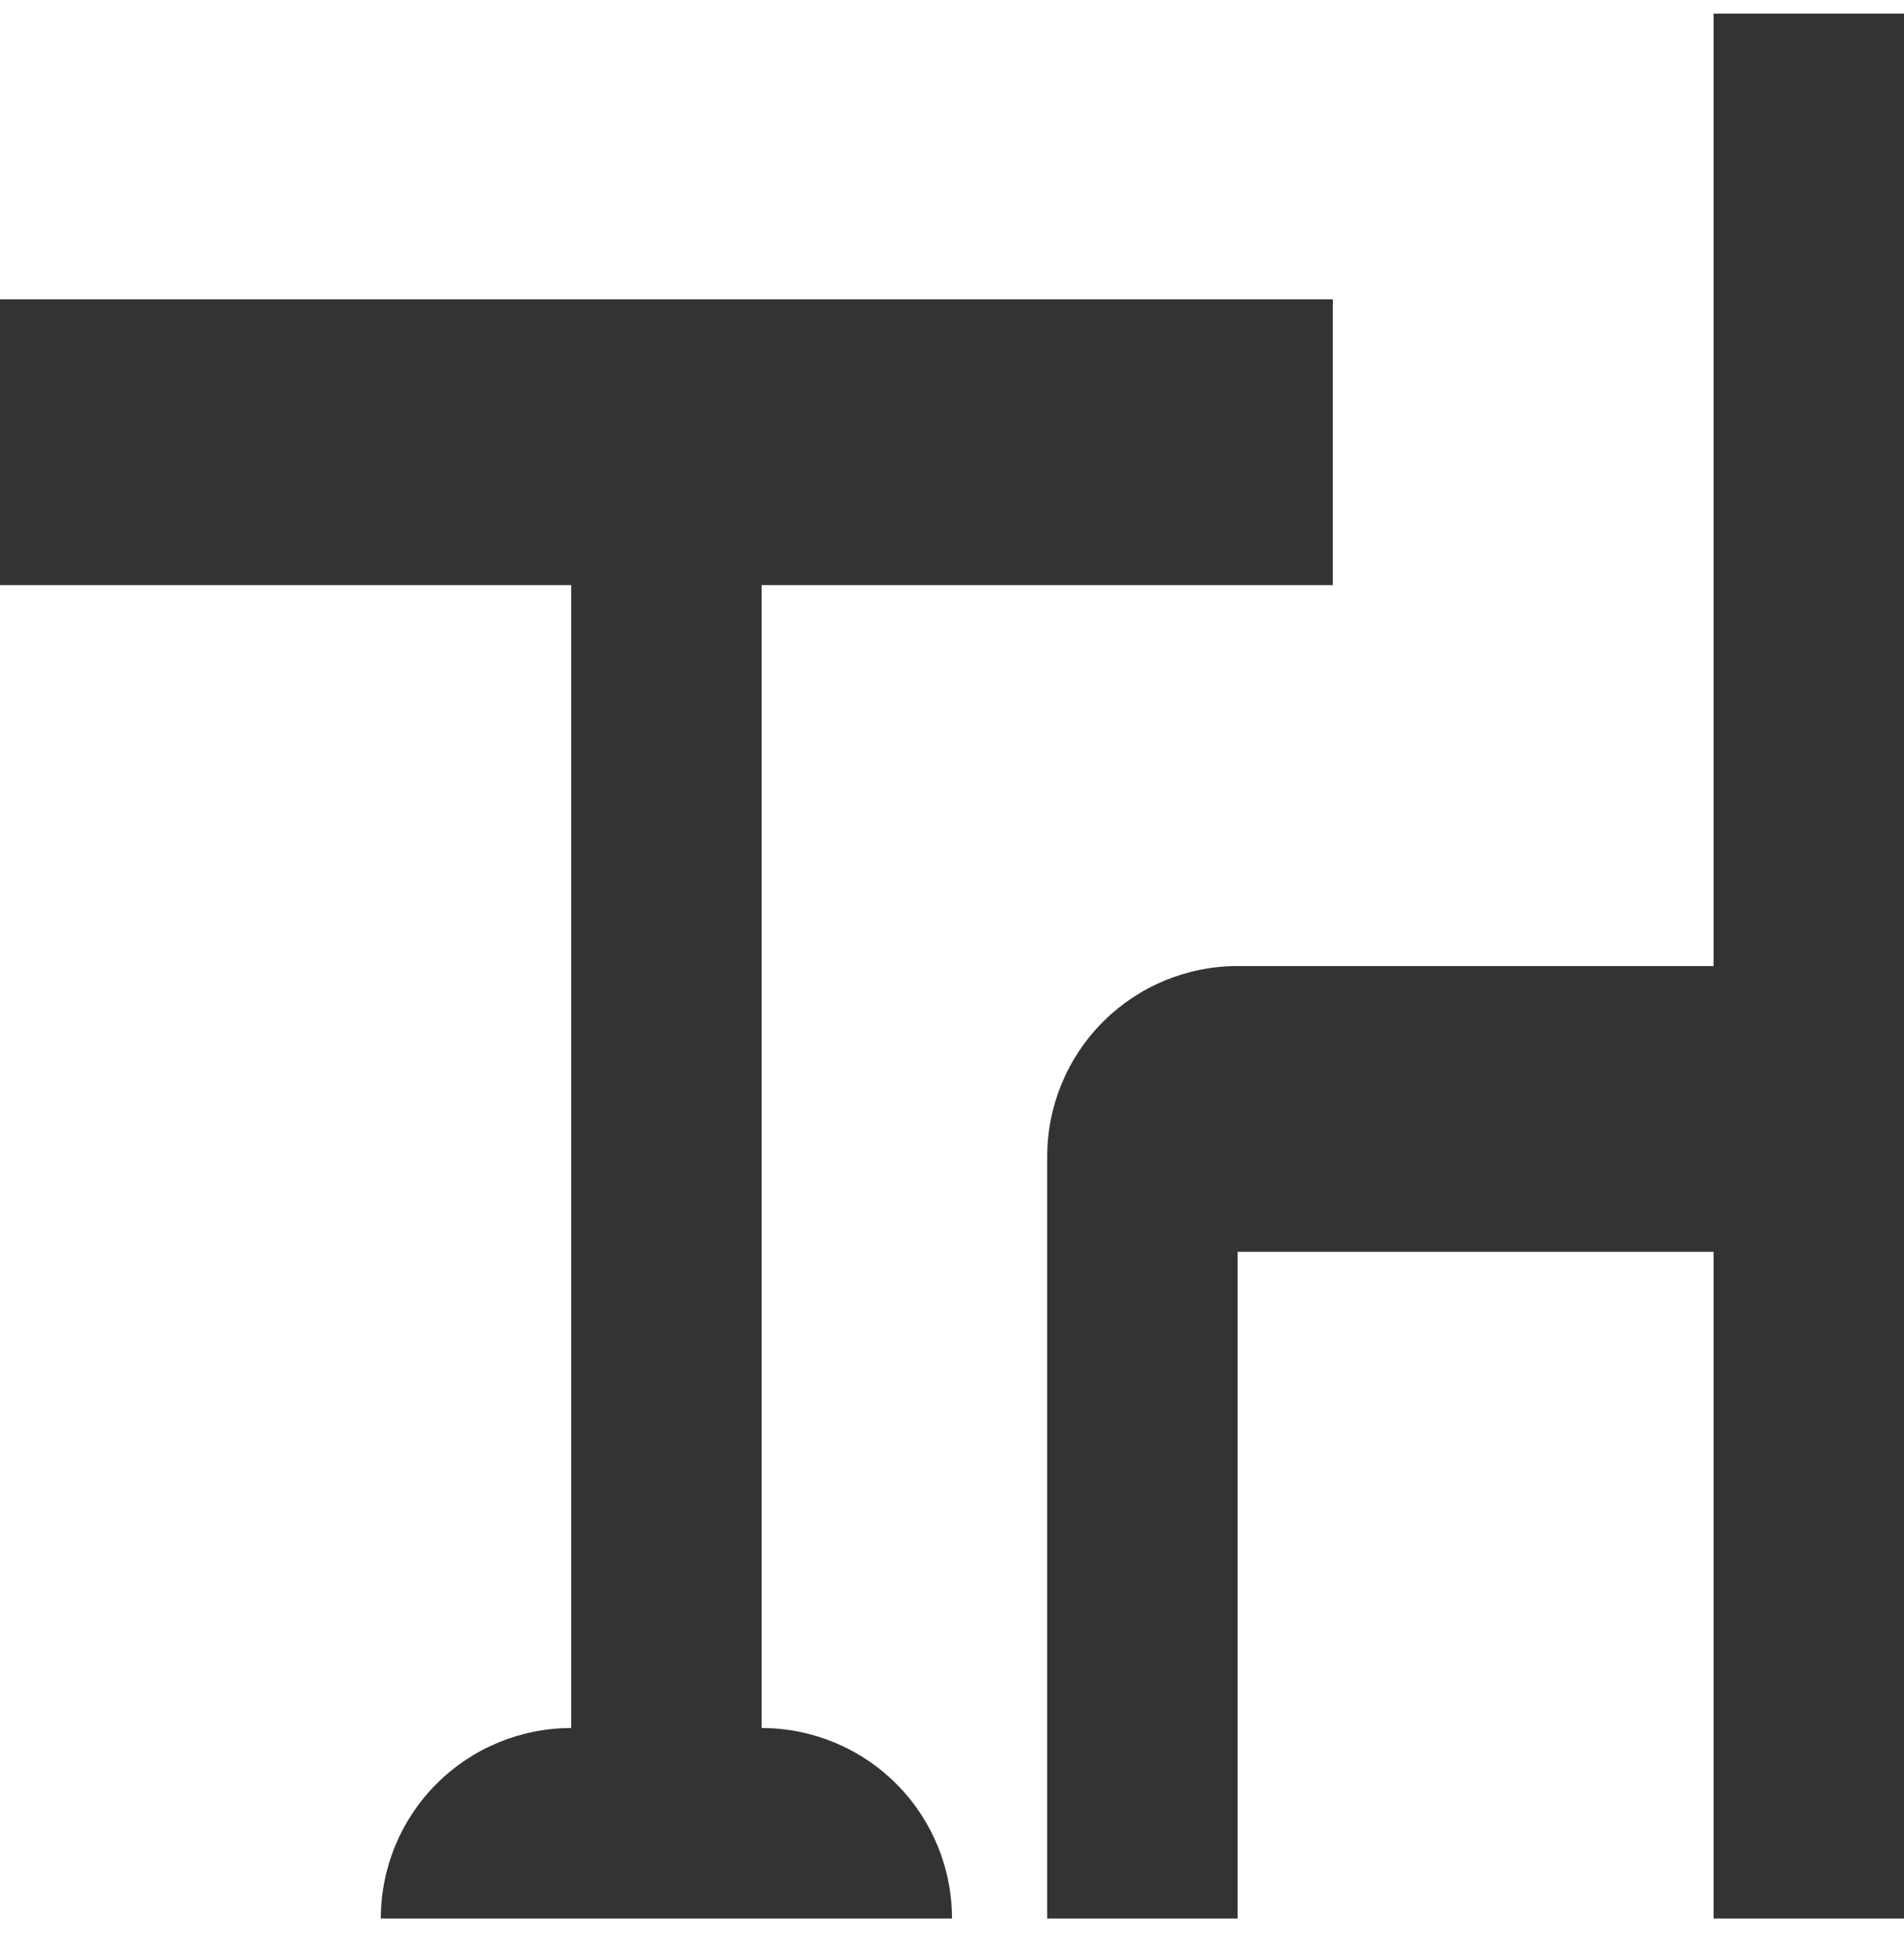 <?xml version="1.0" encoding="UTF-8"?> <svg xmlns="http://www.w3.org/2000/svg" width="35" height="36" viewBox="0 0 35 36" fill="none"><path d="M17.5 35.25H7C7 34.322 7.369 33.431 8.025 32.775C8.681 32.119 9.572 31.75 10.5 31.75V10.75H0V5.5H24.5V10.75H14V31.75C14.928 31.75 15.819 32.119 16.475 32.775C17.131 33.431 17.5 34.322 17.5 35.25ZM35 0.25V35.25H31.5V23H22.75V35.25H19.25V21.25C19.25 20.322 19.619 19.431 20.275 18.775C20.931 18.119 21.822 17.75 22.75 17.75H31.5V0.25H35Z" fill="#333333"></path></svg> 